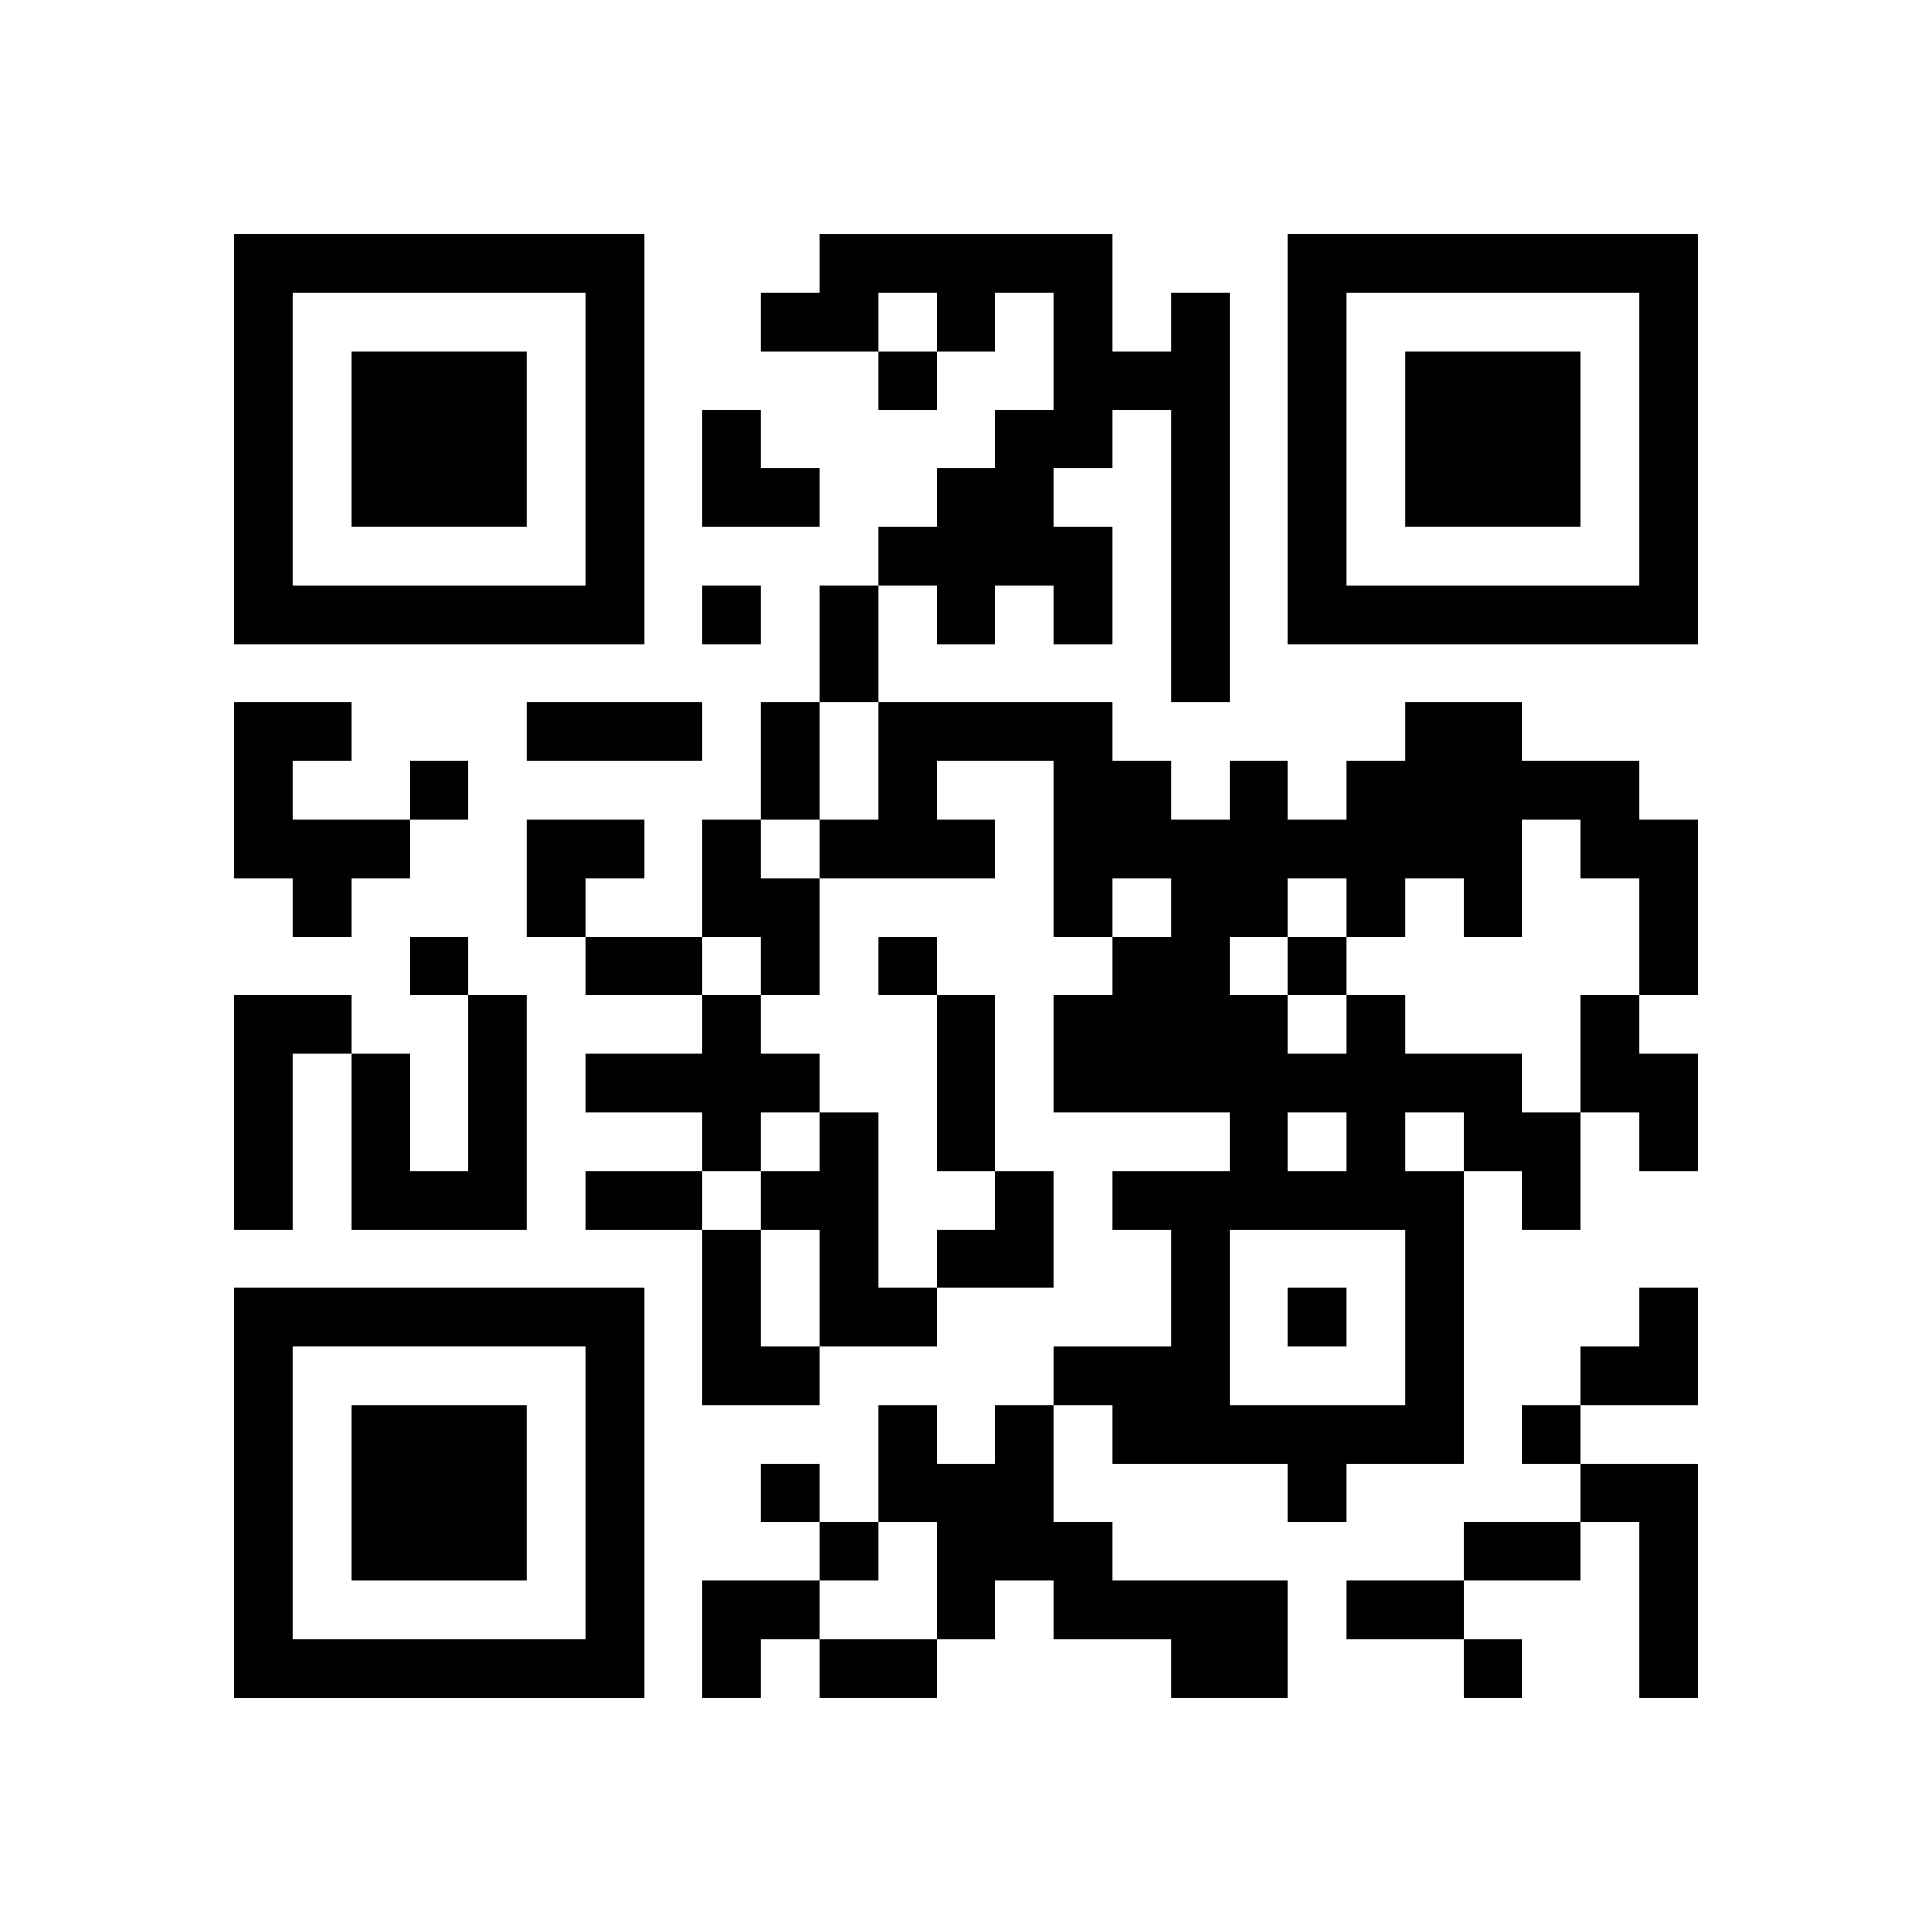 <?xml version="1.0" encoding="UTF-8" standalone="no"?>
<svg version="1.1" id="Layer_1" xmlns="http://www.w3.org/2000/svg" xmlns:xlink="http://www.w3.org/1999/xlink" x="0px" y="0px"
						viewBox="-4 -4 33 33" width="132" height="132" style="enable-background:new 0 0 550 550;" xml:space="preserve"><symbol id="tracker"><path d="m 0 7 0 7 7 0 0 -7 -7 0 z m 1 1 5 0 0 5 -5 0 0 -5 z m 1 1 0 3 3 0 0 -3 -3 0 z" style="fill:#000000;stroke:none"></path></symbol>
<use x="0" y="-7" xlink:href="#tracker"></use>
<use x="0" y="11" xlink:href="#tracker"></use>
<use x="18" y="-7" xlink:href="#tracker"></use>
<path d="M16,1 h1v7h-1v-5h-1v1h-1v1h1v2h-1v-1h-1v1h-1v-1h-1v-1h1v-1h1v-1h1v-2h-1v1h-1v-1h-1v1h-2v-1h1v-1h5v2h1v-1 M0,8 h2v1h-1v1h2v1h-1v1h-1v-1h-1v-3 M8,10 h1v1h1v2h-1v-1h-1v-2 M0,13 h2v1h-1v3h-1v-4 M4,13 h1v4h-3v-3h1v2h1v-3 M8,13 h1v1h1v1h-1v1h-1v-1h-2v-1h2v-1 M19,13 h1v1h2v1h1v2h-1v-1h-1v5h-2v1h-1v-1h-3v-1h-1v-1h2v-2h-1v-1h2v-1h-3v-2h1v-1h1v-1h-1v1h-1v-3h-2v1h1v1h-3v-1h1v-2h4v1h1v1h1v-1h1v1h1v-1h1v-1h2v1h2v1h1v3h-1v-2h-1v-1h-1v2h-1v-1h-1v1h-1v-1h-1v1h-1v1h1v1h1v-1 M18,15 v1h1v-1h-1 M20,15 v1h1v-1h-1 M17,17 v3h3v-3h-3 M23,13 h1v1h1v2h-1v-1h-1v-2 M10,15 h1v3h1v1h-2v-2h-1v-1h1v-1 M8,17 h1v2h1v1h-2v-3 M13,20 h1v2h1v1h3v2h-2v-1h-2v-1h-1v1h-1v-2h-1v-2h1v1h1v-1 M23,21 h2v4h-1v-3h-1v-1 M11,2 v1h1v-1h-1 M8,6 v1h1v-1h-1 M3,9 v1h1v-1h-1 M3,12 v1h1v-1h-1 M11,12 v1h1v-1h-1 M18,12 v1h1v-1h-1 M18,18 v1h1v-1h-1 M22,20 v1h1v-1h-1 M9,21 v1h1v-1h-1 M10,22 v1h1v-1h-1 M21,24 v1h1v-1h-1 M10,6 h1v2h-1v-2 M5,8 h3v1h-3v-1 M9,8 h1v2h-1v-2 M6,12 h2v1h-2v-1 M12,13 h1v3h-1v-3 M6,16 h2v1h-2v-1 M21,22 h2v1h-2v-1 M19,23 h2v1h-2v-1 M10,24 h2v1h-2v-1 M8,3 h1v1h1v1h-2z M5,10 h2v1h-1v1h-1z M12,16 m1,0h1v2h-2v-1h1z M23,18 m1,0h1v2h-2v-1h1z M8,23 h2v1h-1v1h-1z" style="fill:#000000;stroke:none" ></path></svg>